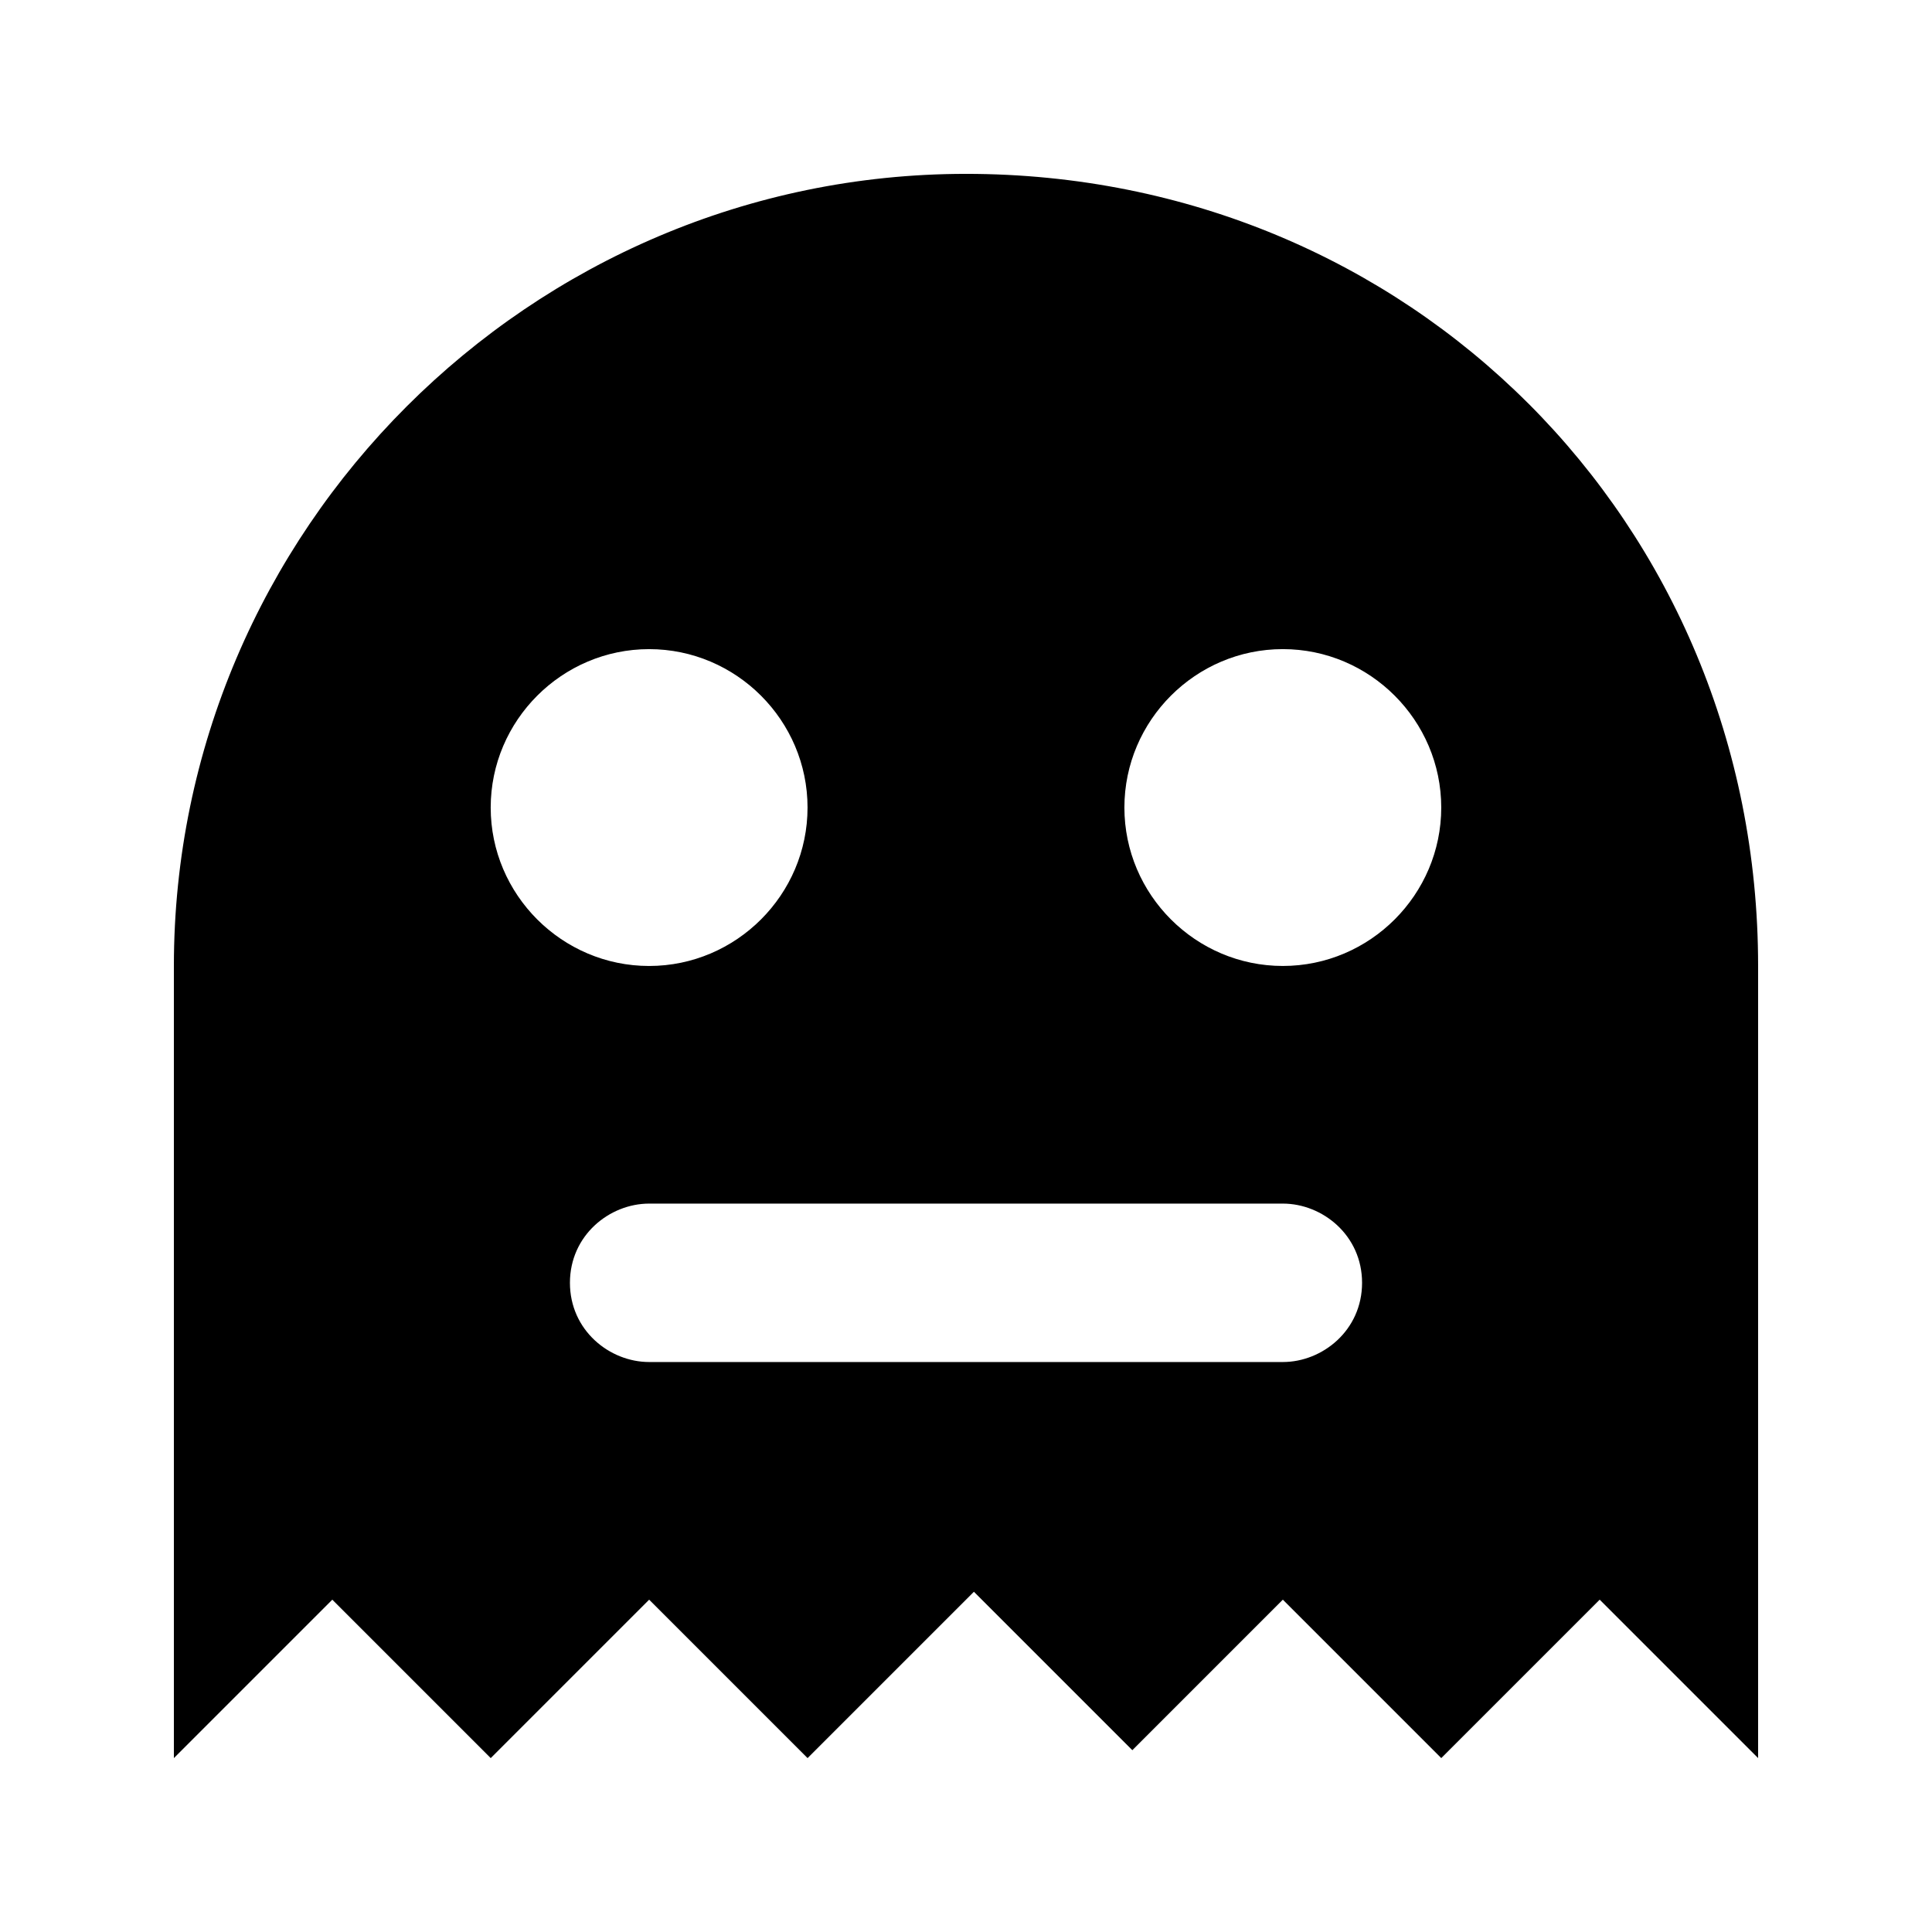 <?xml version="1.0" encoding="UTF-8"?>
<!-- Uploaded to: ICON Repo, www.svgrepo.com, Generator: ICON Repo Mixer Tools -->
<svg fill="#000000" width="800px" height="800px" version="1.1" viewBox="144 144 512 512" xmlns="http://www.w3.org/2000/svg">
 <path d="m549.04 250.95c-37.785-37.785-90.266-60.875-149.04-60.875-115.46 0-209.92 94.465-209.92 209.92v209.92l41.984-41.984 41.984 41.984 41.984-41.984 41.984 41.984 44.082-44.082 41.984 41.984 39.883-39.891 41.984 41.984 41.984-41.984 41.984 41.984v-209.92c0-58.777-23.09-111.26-60.875-149.05zm-275 107.06c0-23.09 18.895-41.984 41.984-41.984s41.984 18.895 41.984 41.984-18.895 41.984-41.984 41.984c-23.094 0-41.984-18.895-41.984-41.984zm209.92 146.94h-167.93c-10.496 0-20.992-8.398-20.992-20.992s10.496-20.992 20.992-20.992h167.94c10.496 0 20.992 8.398 20.992 20.992-0.004 12.598-10.5 20.992-20.996 20.992zm0-104.96c-23.09 0-41.984-18.895-41.984-41.984s18.895-41.984 41.984-41.984 41.984 18.895 41.984 41.984-18.891 41.984-41.984 41.984z"/>
</svg>